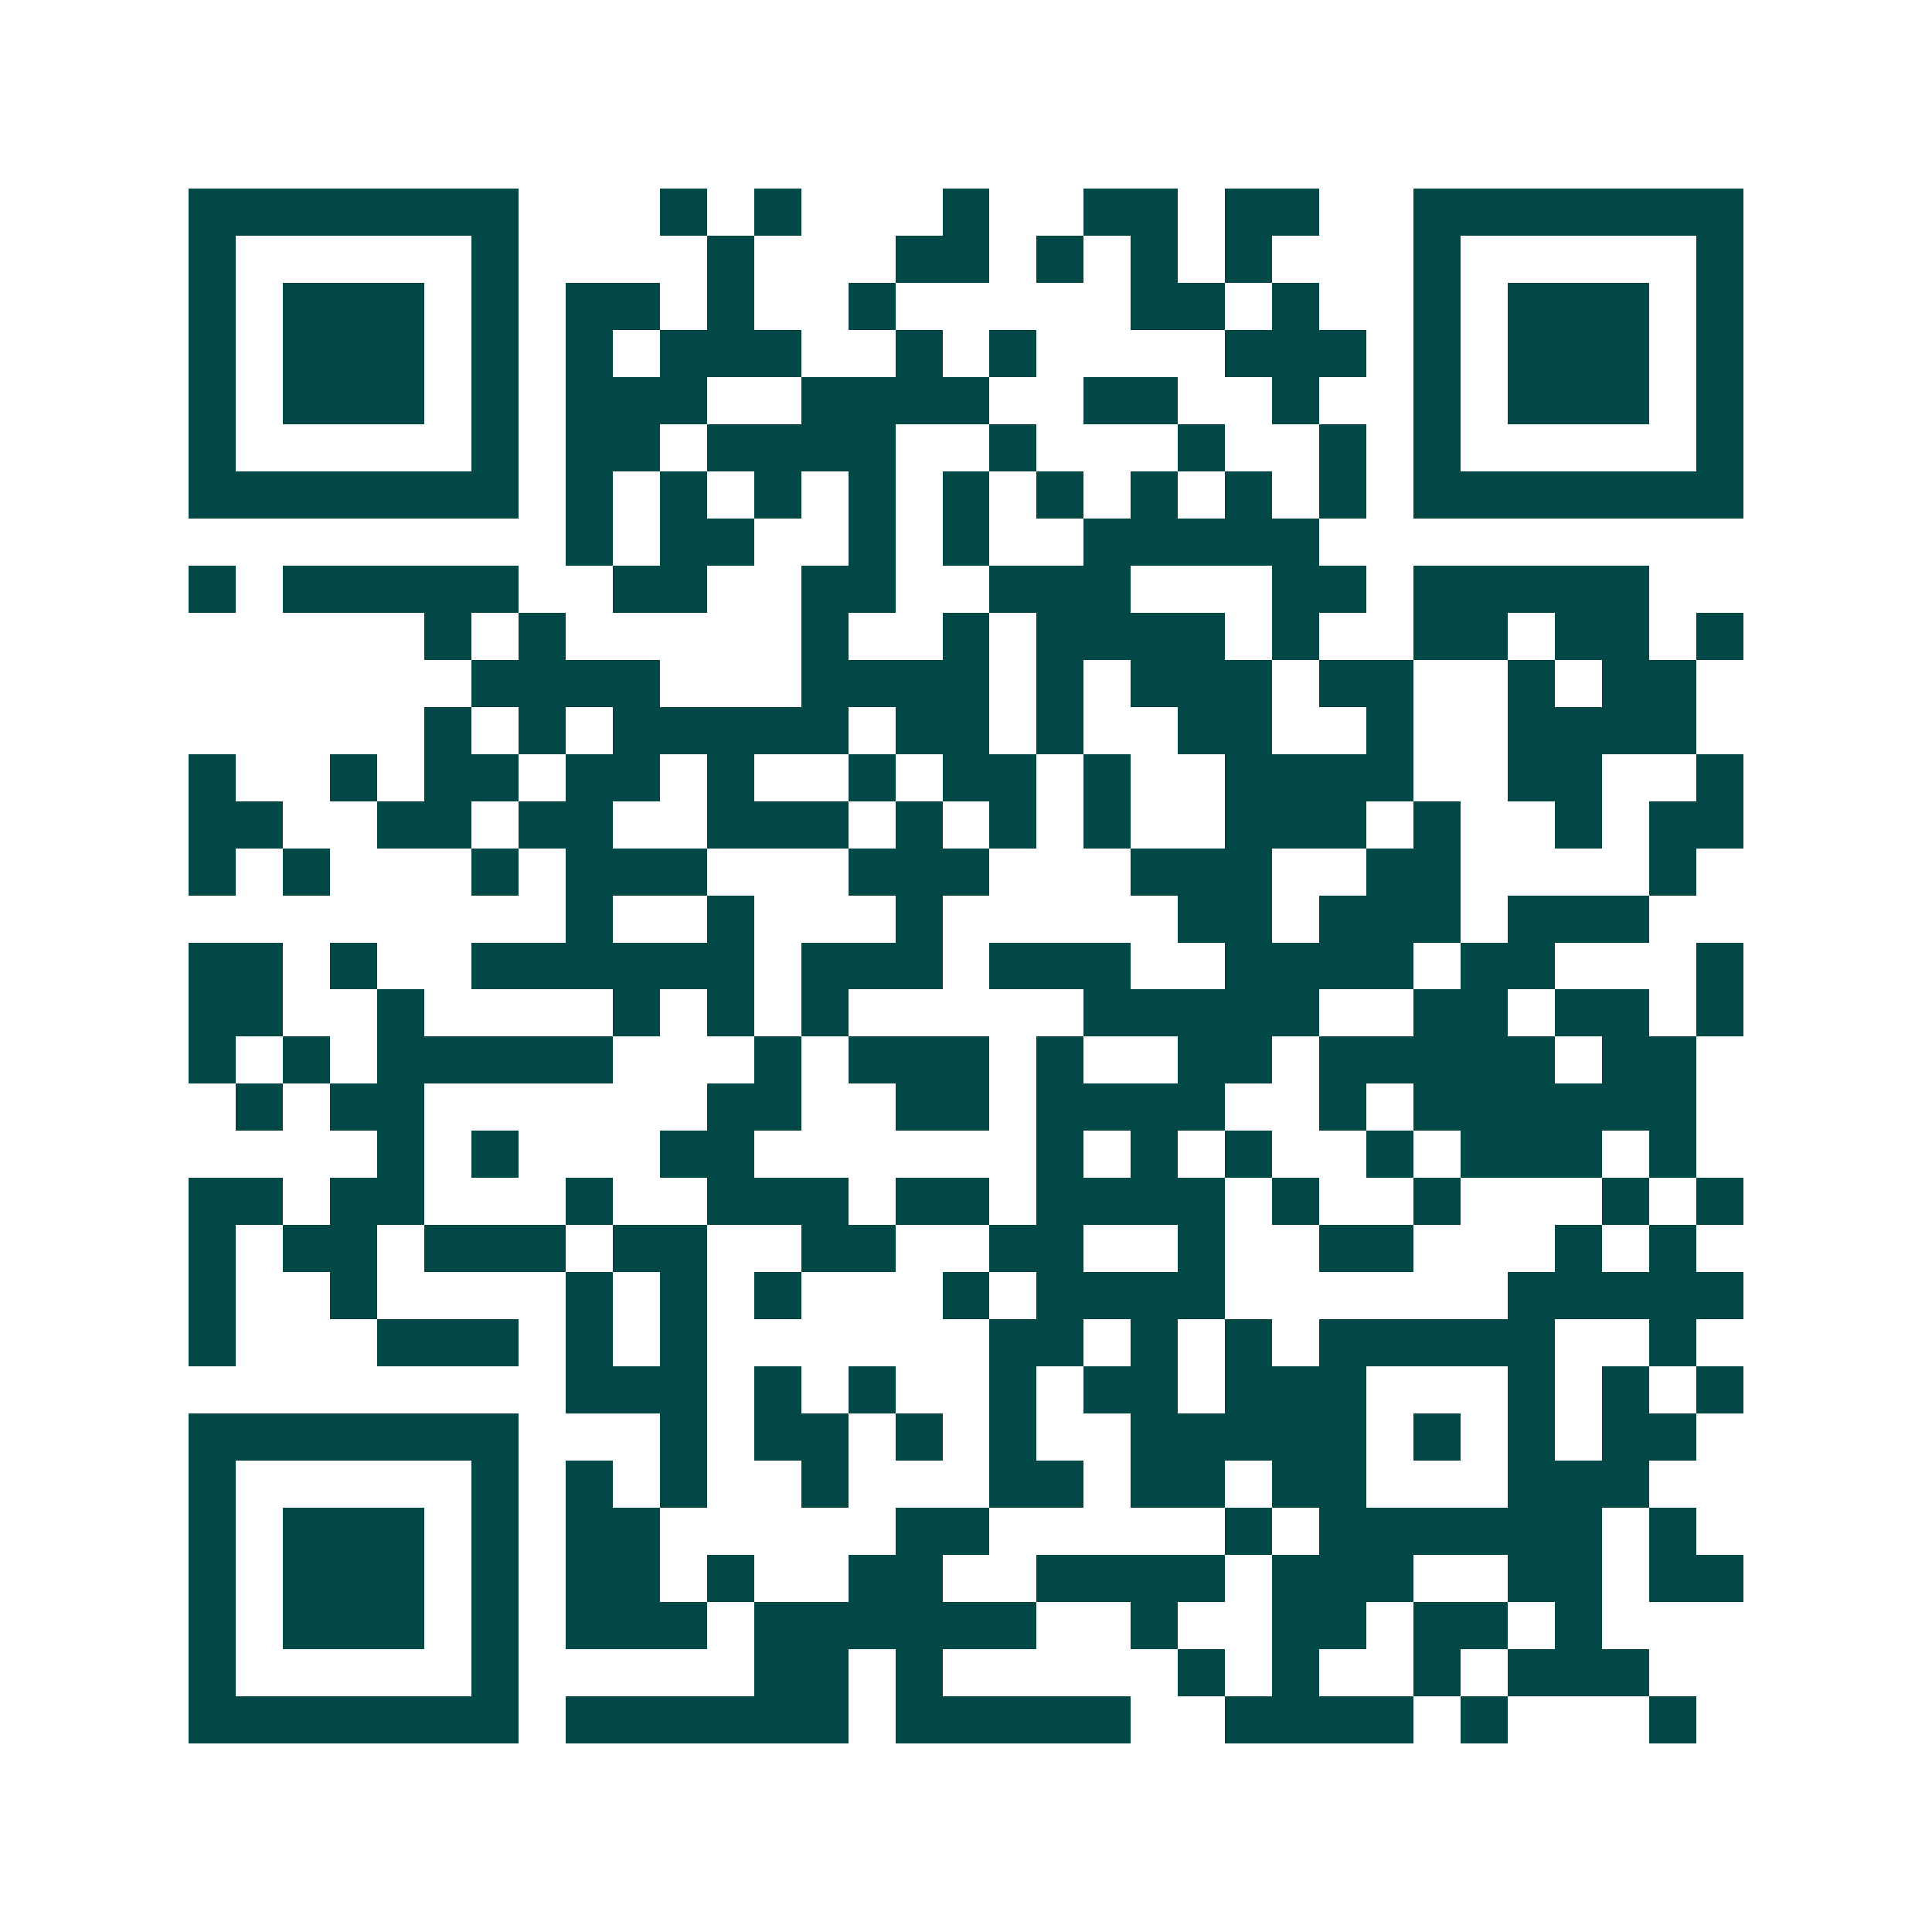 <svg xmlns="http://www.w3.org/2000/svg" width="200" height="200" viewBox="0 0 41 41" shape-rendering="crispEdges"><path fill="#ffffff" d="M0 0h41v41H0z"/><path stroke="#014847" d="M4 4.5h7m3 0h1m1 0h1m3 0h1m2 0h2m1 0h2m2 0h7M4 5.5h1m5 0h1m4 0h1m3 0h2m1 0h1m1 0h1m1 0h1m3 0h1m5 0h1M4 6.5h1m1 0h3m1 0h1m1 0h2m1 0h1m2 0h1m5 0h2m1 0h1m2 0h1m1 0h3m1 0h1M4 7.5h1m1 0h3m1 0h1m1 0h1m1 0h3m2 0h1m1 0h1m4 0h3m1 0h1m1 0h3m1 0h1M4 8.5h1m1 0h3m1 0h1m1 0h3m2 0h4m2 0h2m2 0h1m2 0h1m1 0h3m1 0h1M4 9.5h1m5 0h1m1 0h2m1 0h4m2 0h1m3 0h1m2 0h1m1 0h1m5 0h1M4 10.5h7m1 0h1m1 0h1m1 0h1m1 0h1m1 0h1m1 0h1m1 0h1m1 0h1m1 0h1m1 0h7M12 11.5h1m1 0h2m2 0h1m1 0h1m2 0h5M4 12.5h1m1 0h5m2 0h2m2 0h2m2 0h3m3 0h2m1 0h5M9 13.5h1m1 0h1m5 0h1m2 0h1m1 0h4m1 0h1m2 0h2m1 0h2m1 0h1M10 14.5h4m3 0h4m1 0h1m1 0h3m1 0h2m2 0h1m1 0h2M9 15.5h1m1 0h1m1 0h5m1 0h2m1 0h1m2 0h2m2 0h1m2 0h4M4 16.5h1m2 0h1m1 0h2m1 0h2m1 0h1m2 0h1m1 0h2m1 0h1m2 0h4m2 0h2m2 0h1M4 17.5h2m2 0h2m1 0h2m2 0h3m1 0h1m1 0h1m1 0h1m2 0h3m1 0h1m2 0h1m1 0h2M4 18.5h1m1 0h1m3 0h1m1 0h3m3 0h3m3 0h3m2 0h2m4 0h1M12 19.5h1m2 0h1m3 0h1m5 0h2m1 0h3m1 0h3M4 20.5h2m1 0h1m2 0h6m1 0h3m1 0h3m2 0h4m1 0h2m3 0h1M4 21.5h2m2 0h1m4 0h1m1 0h1m1 0h1m5 0h5m2 0h2m1 0h2m1 0h1M4 22.5h1m1 0h1m1 0h5m3 0h1m1 0h3m1 0h1m2 0h2m1 0h5m1 0h2M5 23.5h1m1 0h2m6 0h2m2 0h2m1 0h4m2 0h1m1 0h6M8 24.5h1m1 0h1m3 0h2m6 0h1m1 0h1m1 0h1m2 0h1m1 0h3m1 0h1M4 25.5h2m1 0h2m3 0h1m2 0h3m1 0h2m1 0h4m1 0h1m2 0h1m3 0h1m1 0h1M4 26.5h1m1 0h2m1 0h3m1 0h2m2 0h2m2 0h2m2 0h1m2 0h2m3 0h1m1 0h1M4 27.5h1m2 0h1m4 0h1m1 0h1m1 0h1m3 0h1m1 0h4m6 0h5M4 28.5h1m3 0h3m1 0h1m1 0h1m6 0h2m1 0h1m1 0h1m1 0h5m2 0h1M12 29.5h3m1 0h1m1 0h1m2 0h1m1 0h2m1 0h3m3 0h1m1 0h1m1 0h1M4 30.5h7m3 0h1m1 0h2m1 0h1m1 0h1m2 0h5m1 0h1m1 0h1m1 0h2M4 31.5h1m5 0h1m1 0h1m1 0h1m2 0h1m3 0h2m1 0h2m1 0h2m3 0h3M4 32.5h1m1 0h3m1 0h1m1 0h2m5 0h2m5 0h1m1 0h6m1 0h1M4 33.5h1m1 0h3m1 0h1m1 0h2m1 0h1m2 0h2m2 0h4m1 0h3m2 0h2m1 0h2M4 34.5h1m1 0h3m1 0h1m1 0h3m1 0h6m2 0h1m2 0h2m1 0h2m1 0h1M4 35.5h1m5 0h1m5 0h2m1 0h1m5 0h1m1 0h1m2 0h1m1 0h3M4 36.5h7m1 0h6m1 0h5m2 0h4m1 0h1m3 0h1"/></svg>
